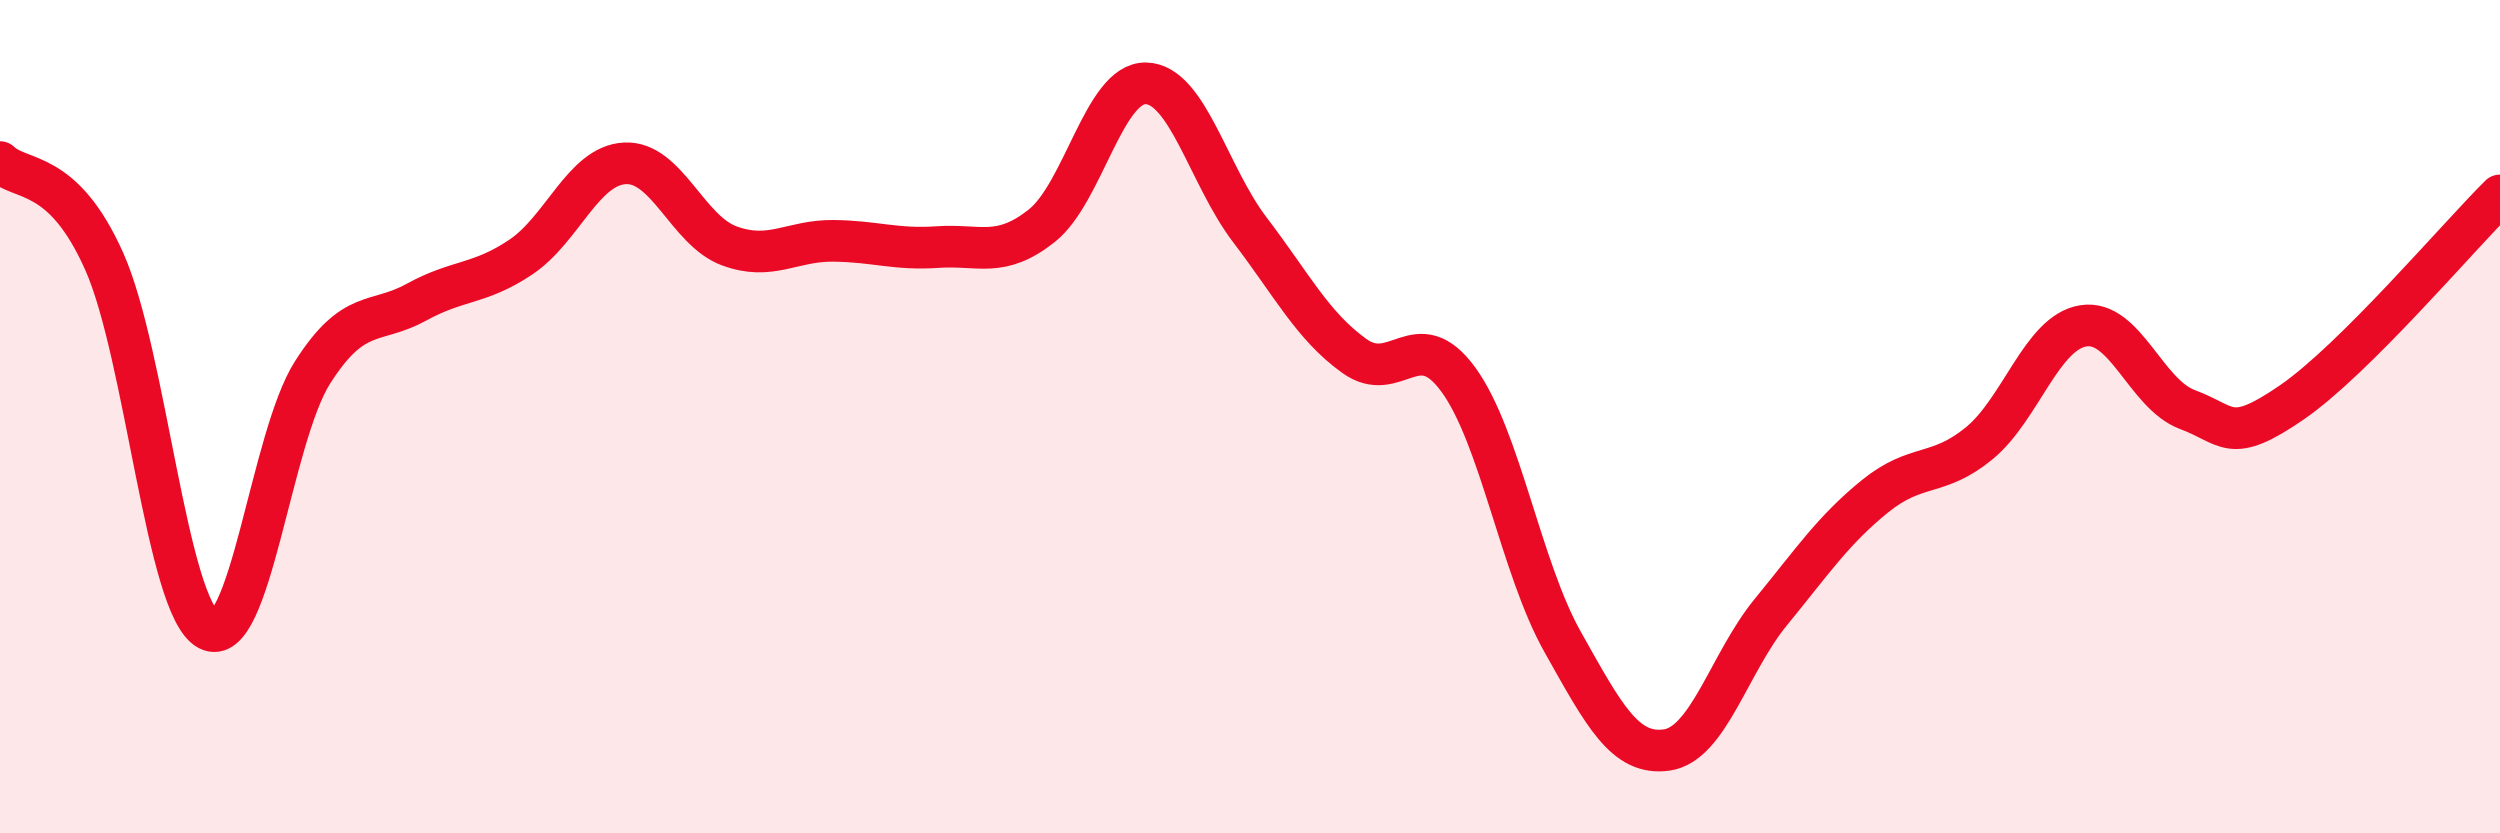 
    <svg width="60" height="20" viewBox="0 0 60 20" xmlns="http://www.w3.org/2000/svg">
      <path
        d="M 0,3.89 C 0.5,4.37 1.5,4.03 2.5,6.27 C 3.5,8.51 4,14.58 5,15.11 C 6,15.64 6.5,10.51 7.5,8.94 C 8.5,7.37 9,7.8 10,7.25 C 11,6.7 11.5,6.84 12.5,6.17 C 13.5,5.5 14,3.97 15,3.92 C 16,3.87 16.5,5.53 17.5,5.9 C 18.5,6.27 19,5.77 20,5.78 C 21,5.79 21.5,6 22.5,5.93 C 23.5,5.86 24,6.21 25,5.42 C 26,4.63 26.5,1.98 27.5,2 C 28.5,2.02 29,4.21 30,5.52 C 31,6.83 31.5,7.82 32.5,8.54 C 33.5,9.26 34,7.74 35,9.11 C 36,10.48 36.5,13.62 37.5,15.4 C 38.5,17.18 39,18.14 40,18 C 41,17.86 41.5,15.91 42.5,14.69 C 43.5,13.47 44,12.72 45,11.91 C 46,11.1 46.5,11.46 47.5,10.64 C 48.5,9.82 49,7.98 50,7.82 C 51,7.66 51.5,9.46 52.5,9.83 C 53.5,10.2 53.5,10.69 55,9.66 C 56.5,8.63 59,5.68 60,4.69L60 20L0 20Z"
        fill="#EB0A25"
        opacity="0.1"
        stroke-linecap="round"
        stroke-linejoin="round"
      />
      <path
        d="M 0,3.89 C 0.5,4.37 1.5,4.03 2.5,6.27 C 3.5,8.51 4,14.58 5,15.11 C 6,15.64 6.5,10.51 7.5,8.94 C 8.5,7.37 9,7.8 10,7.25 C 11,6.7 11.5,6.84 12.5,6.17 C 13.5,5.5 14,3.97 15,3.92 C 16,3.87 16.5,5.53 17.5,5.9 C 18.5,6.27 19,5.77 20,5.78 C 21,5.79 21.5,6 22.5,5.93 C 23.5,5.86 24,6.21 25,5.42 C 26,4.63 26.5,1.98 27.5,2 C 28.5,2.02 29,4.21 30,5.52 C 31,6.83 31.5,7.82 32.5,8.54 C 33.5,9.26 34,7.74 35,9.11 C 36,10.48 36.5,13.62 37.5,15.4 C 38.5,17.18 39,18.14 40,18 C 41,17.86 41.5,15.91 42.5,14.69 C 43.5,13.47 44,12.72 45,11.91 C 46,11.1 46.5,11.46 47.5,10.64 C 48.5,9.82 49,7.98 50,7.82 C 51,7.66 51.5,9.46 52.5,9.83 C 53.5,10.2 53.5,10.69 55,9.66 C 56.5,8.63 59,5.68 60,4.69"
        stroke="#EB0A25"
        stroke-width="1"
        fill="none"
        stroke-linecap="round"
        stroke-linejoin="round"
      />
    </svg>
  